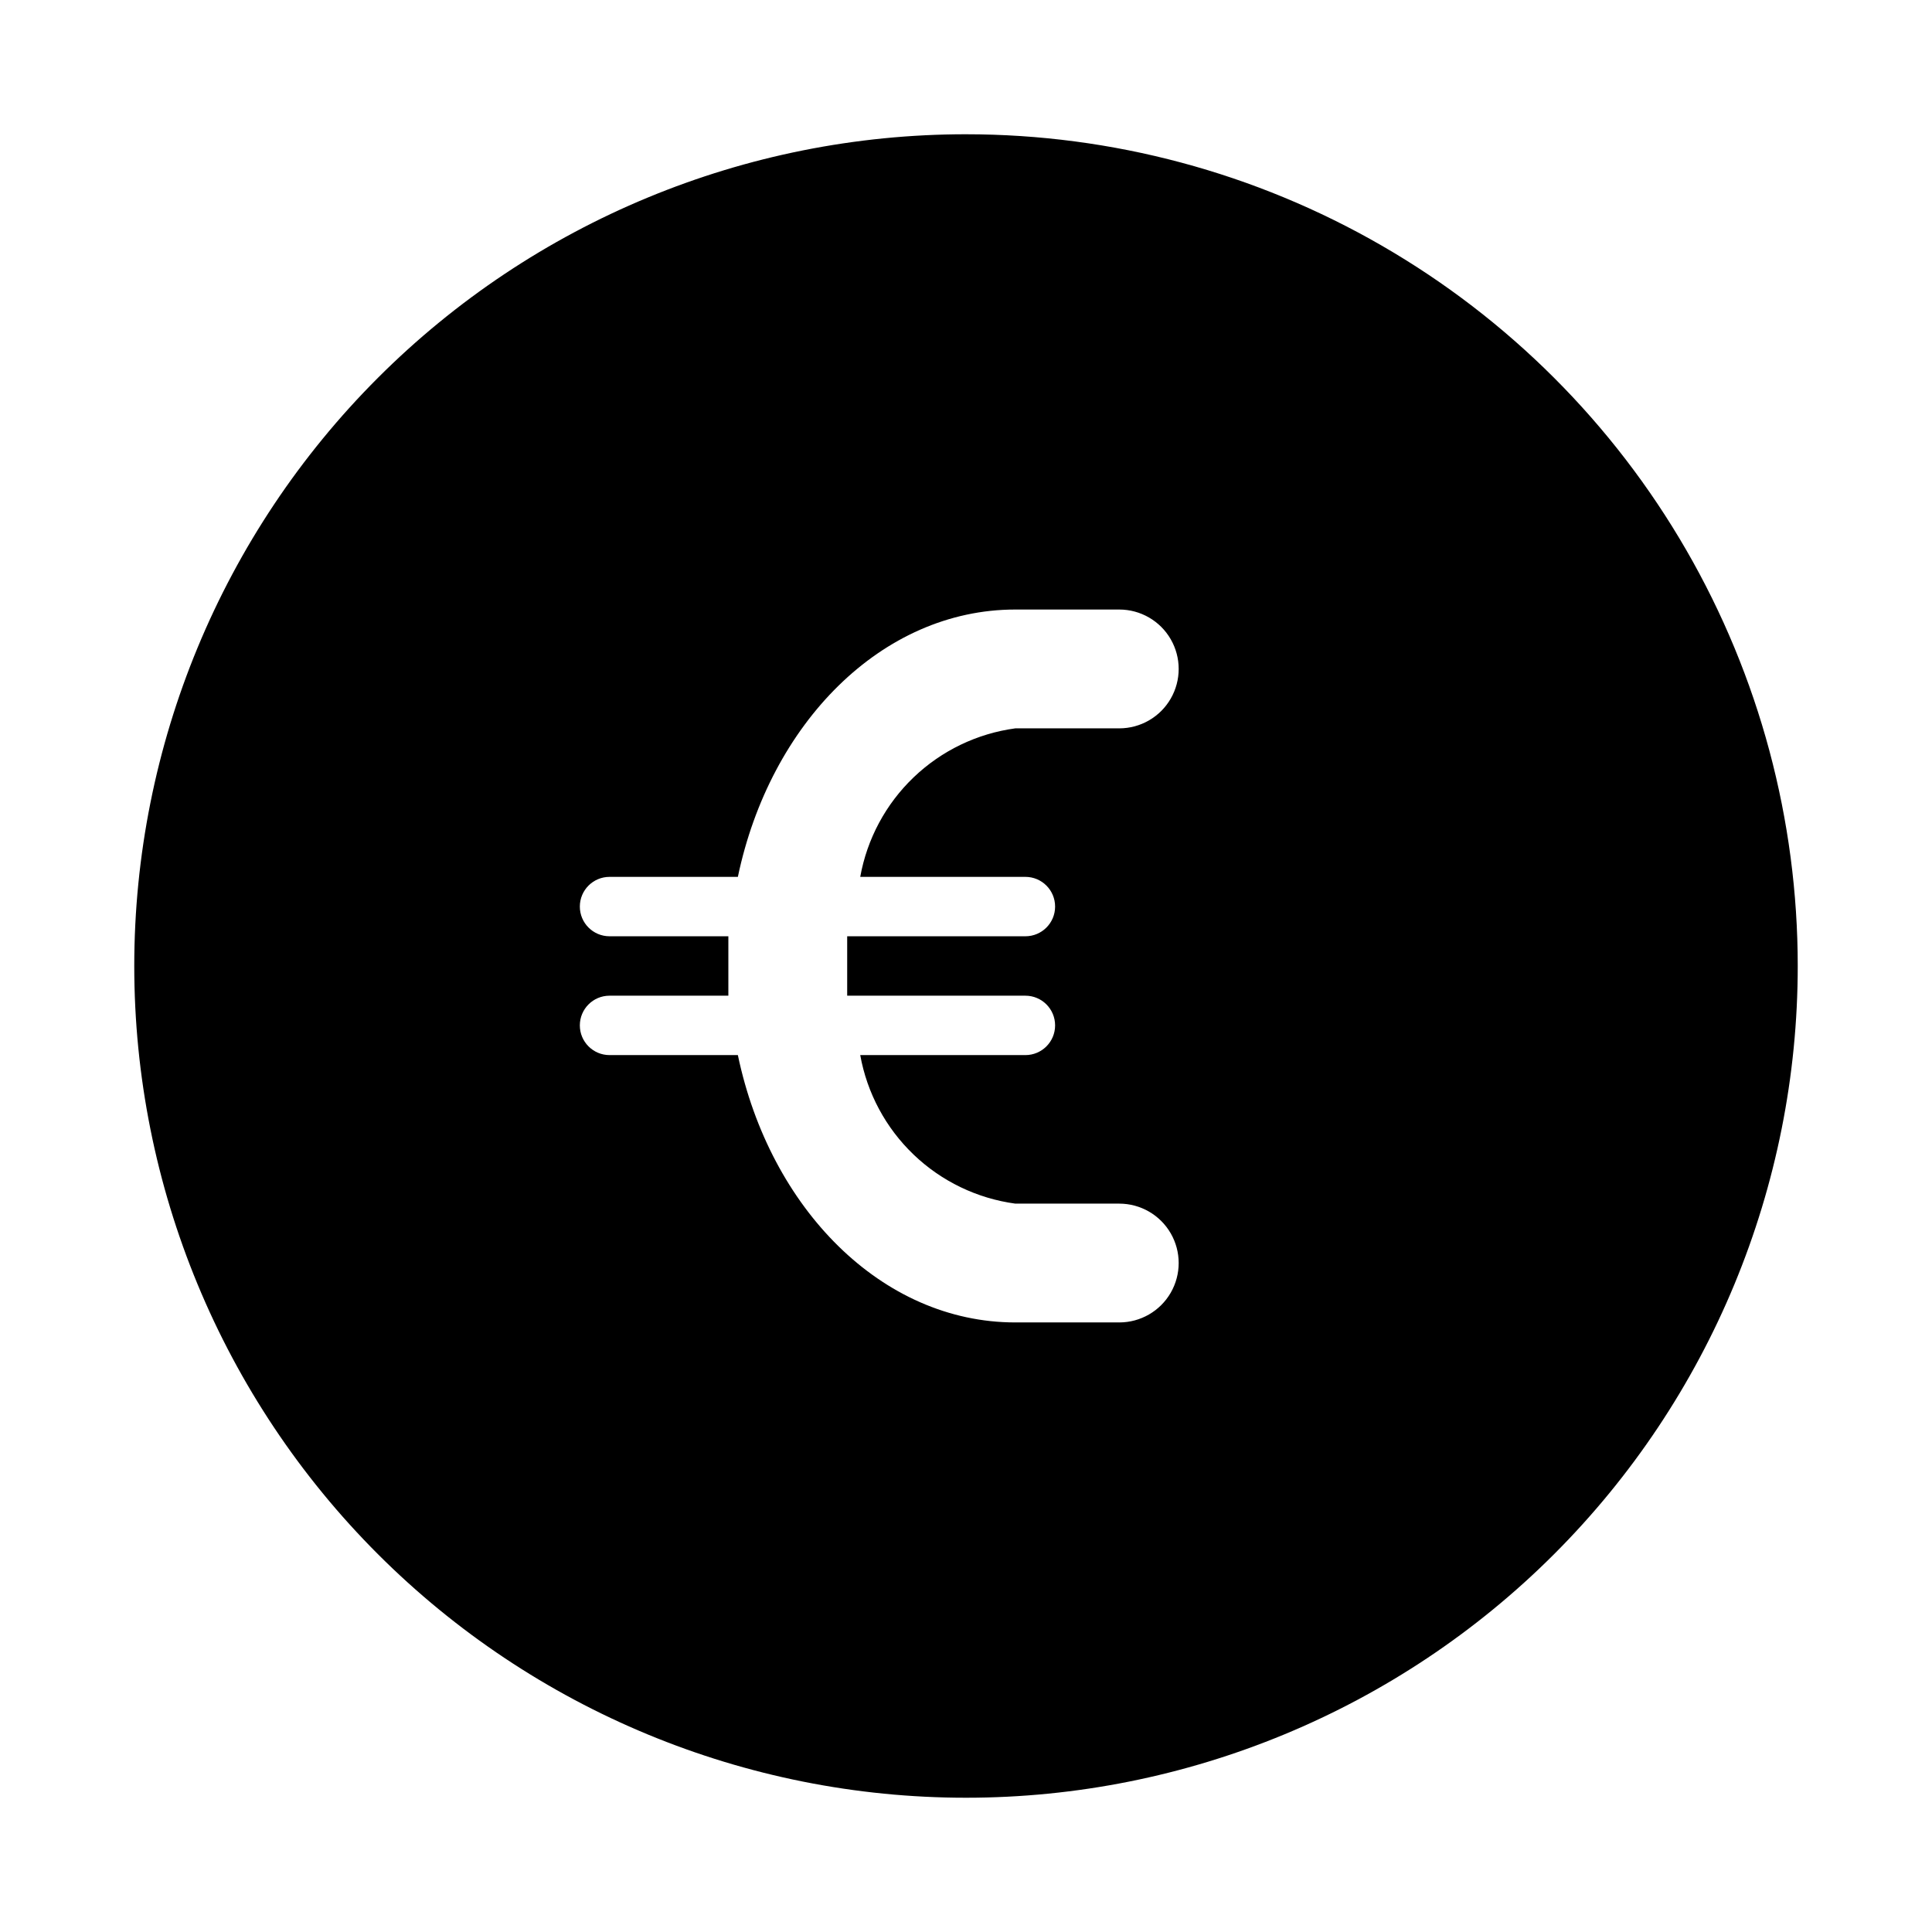 <?xml version="1.0" encoding="UTF-8"?>
<!-- Uploaded to: ICON Repo, www.iconrepo.com, Generator: ICON Repo Mixer Tools -->
<svg fill="#000000" width="800px" height="800px" version="1.1" viewBox="144 144 512 512" xmlns="http://www.w3.org/2000/svg">
 <path d="m400 179.58c-58.461 0-114.52 23.223-155.86 64.559s-64.559 97.398-64.559 155.86c0 58.457 23.223 114.52 64.559 155.86 41.336 41.336 97.398 64.559 155.86 64.559 58.457 0 114.52-23.223 155.86-64.559 41.336-41.336 64.559-97.398 64.559-155.86 0-38.691-10.184-76.703-29.527-110.21-19.348-33.508-47.172-61.332-80.68-80.676-33.508-19.348-71.516-29.531-110.21-29.531zm15.742 196.8c4.348 0 7.871 3.523 7.871 7.871s-3.523 7.871-7.871 7.871h-47.23v7.871 7.871h47.23v0.004c4.348 0 7.871 3.523 7.871 7.871 0 4.348-3.523 7.871-7.871 7.871h-43.77c1.809 10.066 6.758 19.297 14.141 26.367 7.383 7.074 16.82 11.621 26.953 12.996h27.551c5.625 0 10.824 3 13.637 7.871s2.812 10.871 0 15.742-8.012 7.871-13.637 7.871h-27.551c-35.426 0-65.023-30.23-73.523-70.848h-34.008c-4.348 0-7.871-3.523-7.871-7.871 0-4.348 3.523-7.871 7.871-7.871h31.488v-7.871-7.871l-31.488-0.004c-4.348 0-7.871-3.523-7.871-7.871s3.523-7.871 7.871-7.871h34.008c8.5-40.621 38.102-70.848 73.523-70.848h27.551c5.625 0 10.824 3 13.637 7.871s2.812 10.871 0 15.742c-2.812 4.875-8.012 7.875-13.637 7.875h-27.551c-10.133 1.371-19.57 5.918-26.953 12.992-7.383 7.07-12.332 16.305-14.141 26.367z"/>
</svg>